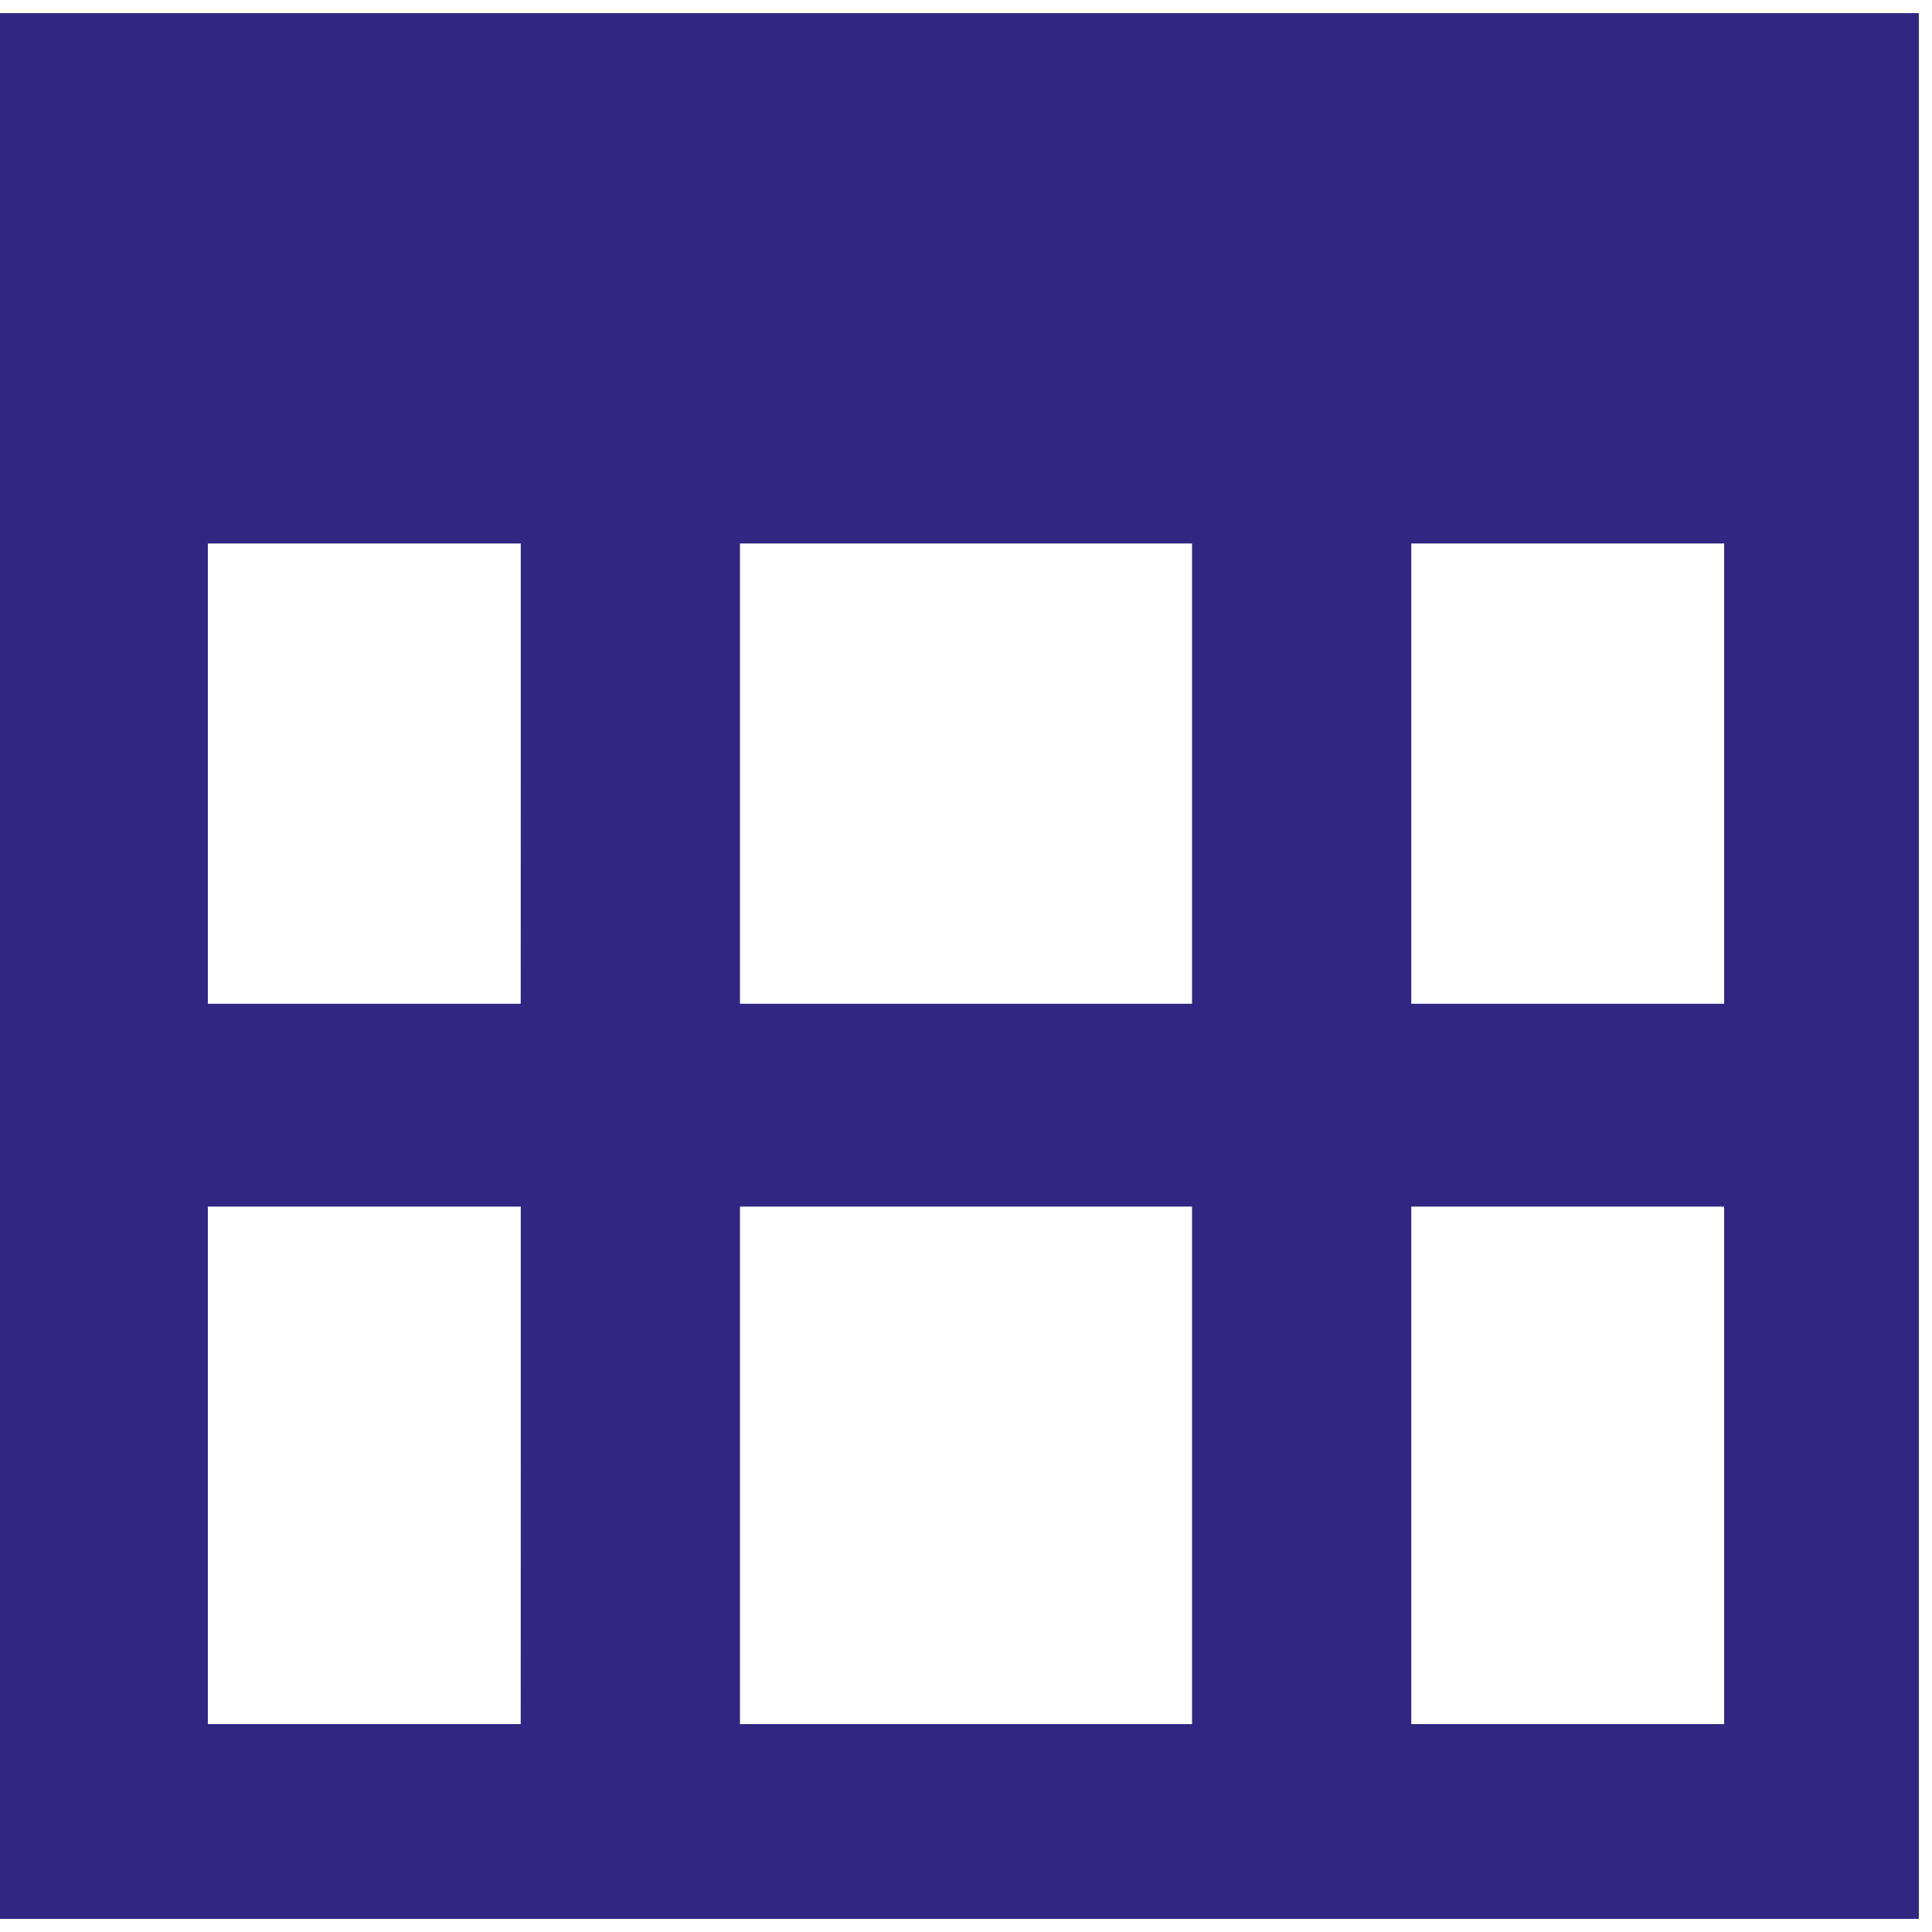 <?xml version="1.0" encoding="UTF-8" standalone="no"?>
<svg
   width="40"
   height="40"
   stroke="#FFF"
   version="1.1"
   id="svg6"
   sodipodi:docname="calendar.svg"
   inkscape:version="1.2.2 (732a01da63, 2022-12-09)"
   xmlns:inkscape="http://www.inkscape.org/namespaces/inkscape"
   xmlns:sodipodi="http://sodipodi.sourceforge.net/DTD/sodipodi-0.dtd"
   xmlns="http://www.w3.org/2000/svg"
   xmlns:svg="http://www.w3.org/2000/svg">
  <rect width="100%" height="100%" fill="#808080" stroke="none"/>
  <defs
     id="defs10" />
  <sodipodi:namedview
     id="namedview8"
     pagecolor="#ffffff"
     bordercolor="#000000"
     borderopacity="0.25"
     inkscape:showpageshadow="2"
     inkscape:pageopacity="0.0"
     inkscape:pagecheckerboard="0"
     inkscape:deskcolor="#d1d1d1"
     showgrid="false"
     inkscape:zoom="5.9"
     inkscape:cx="20"
     inkscape:cy="19.40678"
     inkscape:window-width="2880"
     inkscape:window-height="1796"
     inkscape:window-x="-12"
     inkscape:window-y="1878"
     inkscape:window-maximized="1"
     inkscape:current-layer="svg6" />
  <path
     d="m0,0h40v40H0"
     id="path2" />
  <path
     stroke-width="10"
     d="m4,16h7m4,0h10m4,0h7M4,29.7h7m4,0h10m4,0h7M4,31h7m4,0h10m4,0h7"
     id="path4" />
  <path
     style="fill:#312783;stroke:#312783;stroke-width:0.641;stroke-linecap:round;fill-opacity:1;stroke-opacity:1"
     d="M 0.085,20 V 0.593 H 19.746 39.407 V 20 39.407 H 19.746 0.085 Z M 11.102,30.339 V 24.661 H 7.542 3.983 v 5.678 5.678 h 3.559 3.559 z m 13.898,0 v -5.678 h -5 -5 v 5.678 5.678 h 5 5 z m 11.017,0 v -5.678 h -3.559 -3.559 v 5.678 5.678 h 3.559 3.559 z M 11.102,16.017 V 10.932 H 7.542 3.983 v 5.085 5.085 h 3.559 3.559 z m 13.898,0 v -5.085 h -5 -5 v 5.085 5.085 h 5 5 z m 11.017,0 v -5.085 h -3.559 -3.559 v 5.085 5.085 h 3.559 3.559 z"
     id="path308" />
</svg>

